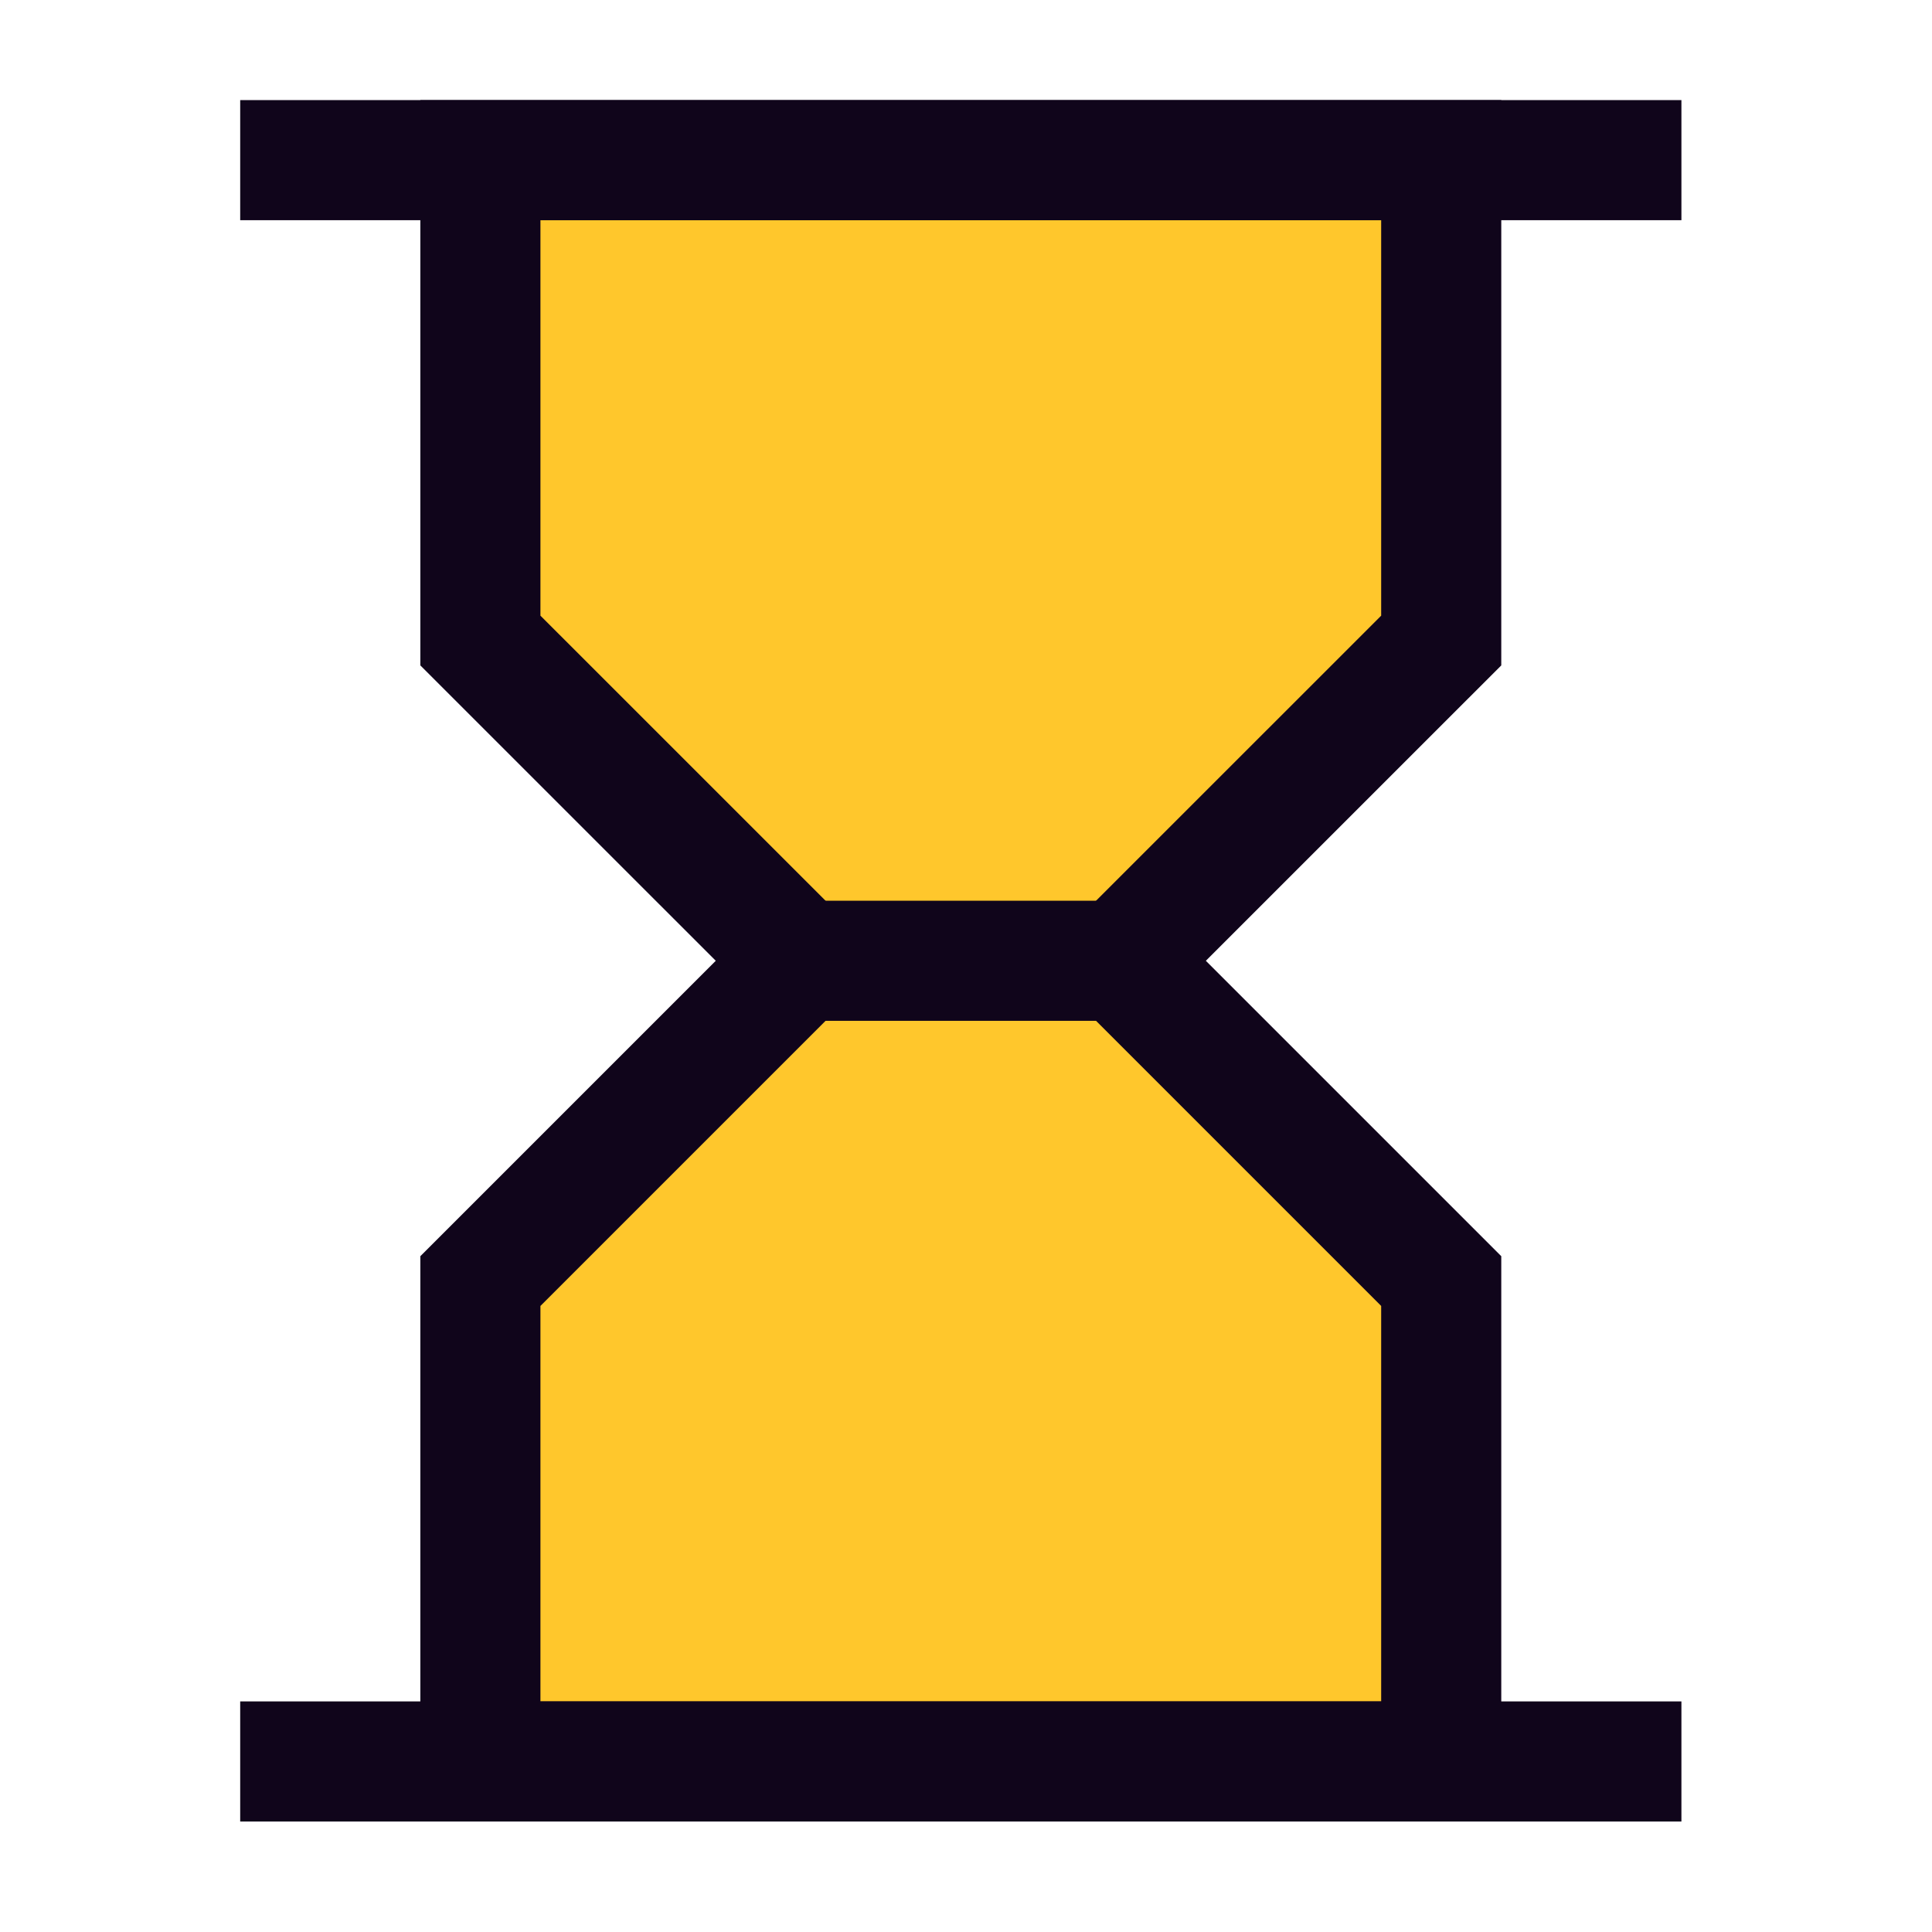 <?xml version="1.0" encoding="UTF-8"?> <svg xmlns="http://www.w3.org/2000/svg" width="37" height="37" viewBox="0 0 37 37" fill="none"><path d="M9.2 12.267V3.067H27.601V12.267L21.467 18.4L27.601 24.534V33.734H9.2V24.534L15.334 18.4L9.2 12.267Z" fill="#FFC72C"></path><path d="M4.6 3.067H32.201" stroke="#10051B" stroke-width="2.3"></path><path d="M4.6 33.734H32.201" stroke="#10051B" stroke-width="2.3"></path><path d="M9.2 12.267V3.067H27.601V12.267L21.467 18.4L27.601 24.534V33.734H9.2V24.534L15.334 18.4L9.2 12.267Z" stroke="#10051B" stroke-width="2.3"></path><path d="M15.334 18.4H21.467" stroke="#10051B" stroke-width="2.3"></path></svg> 